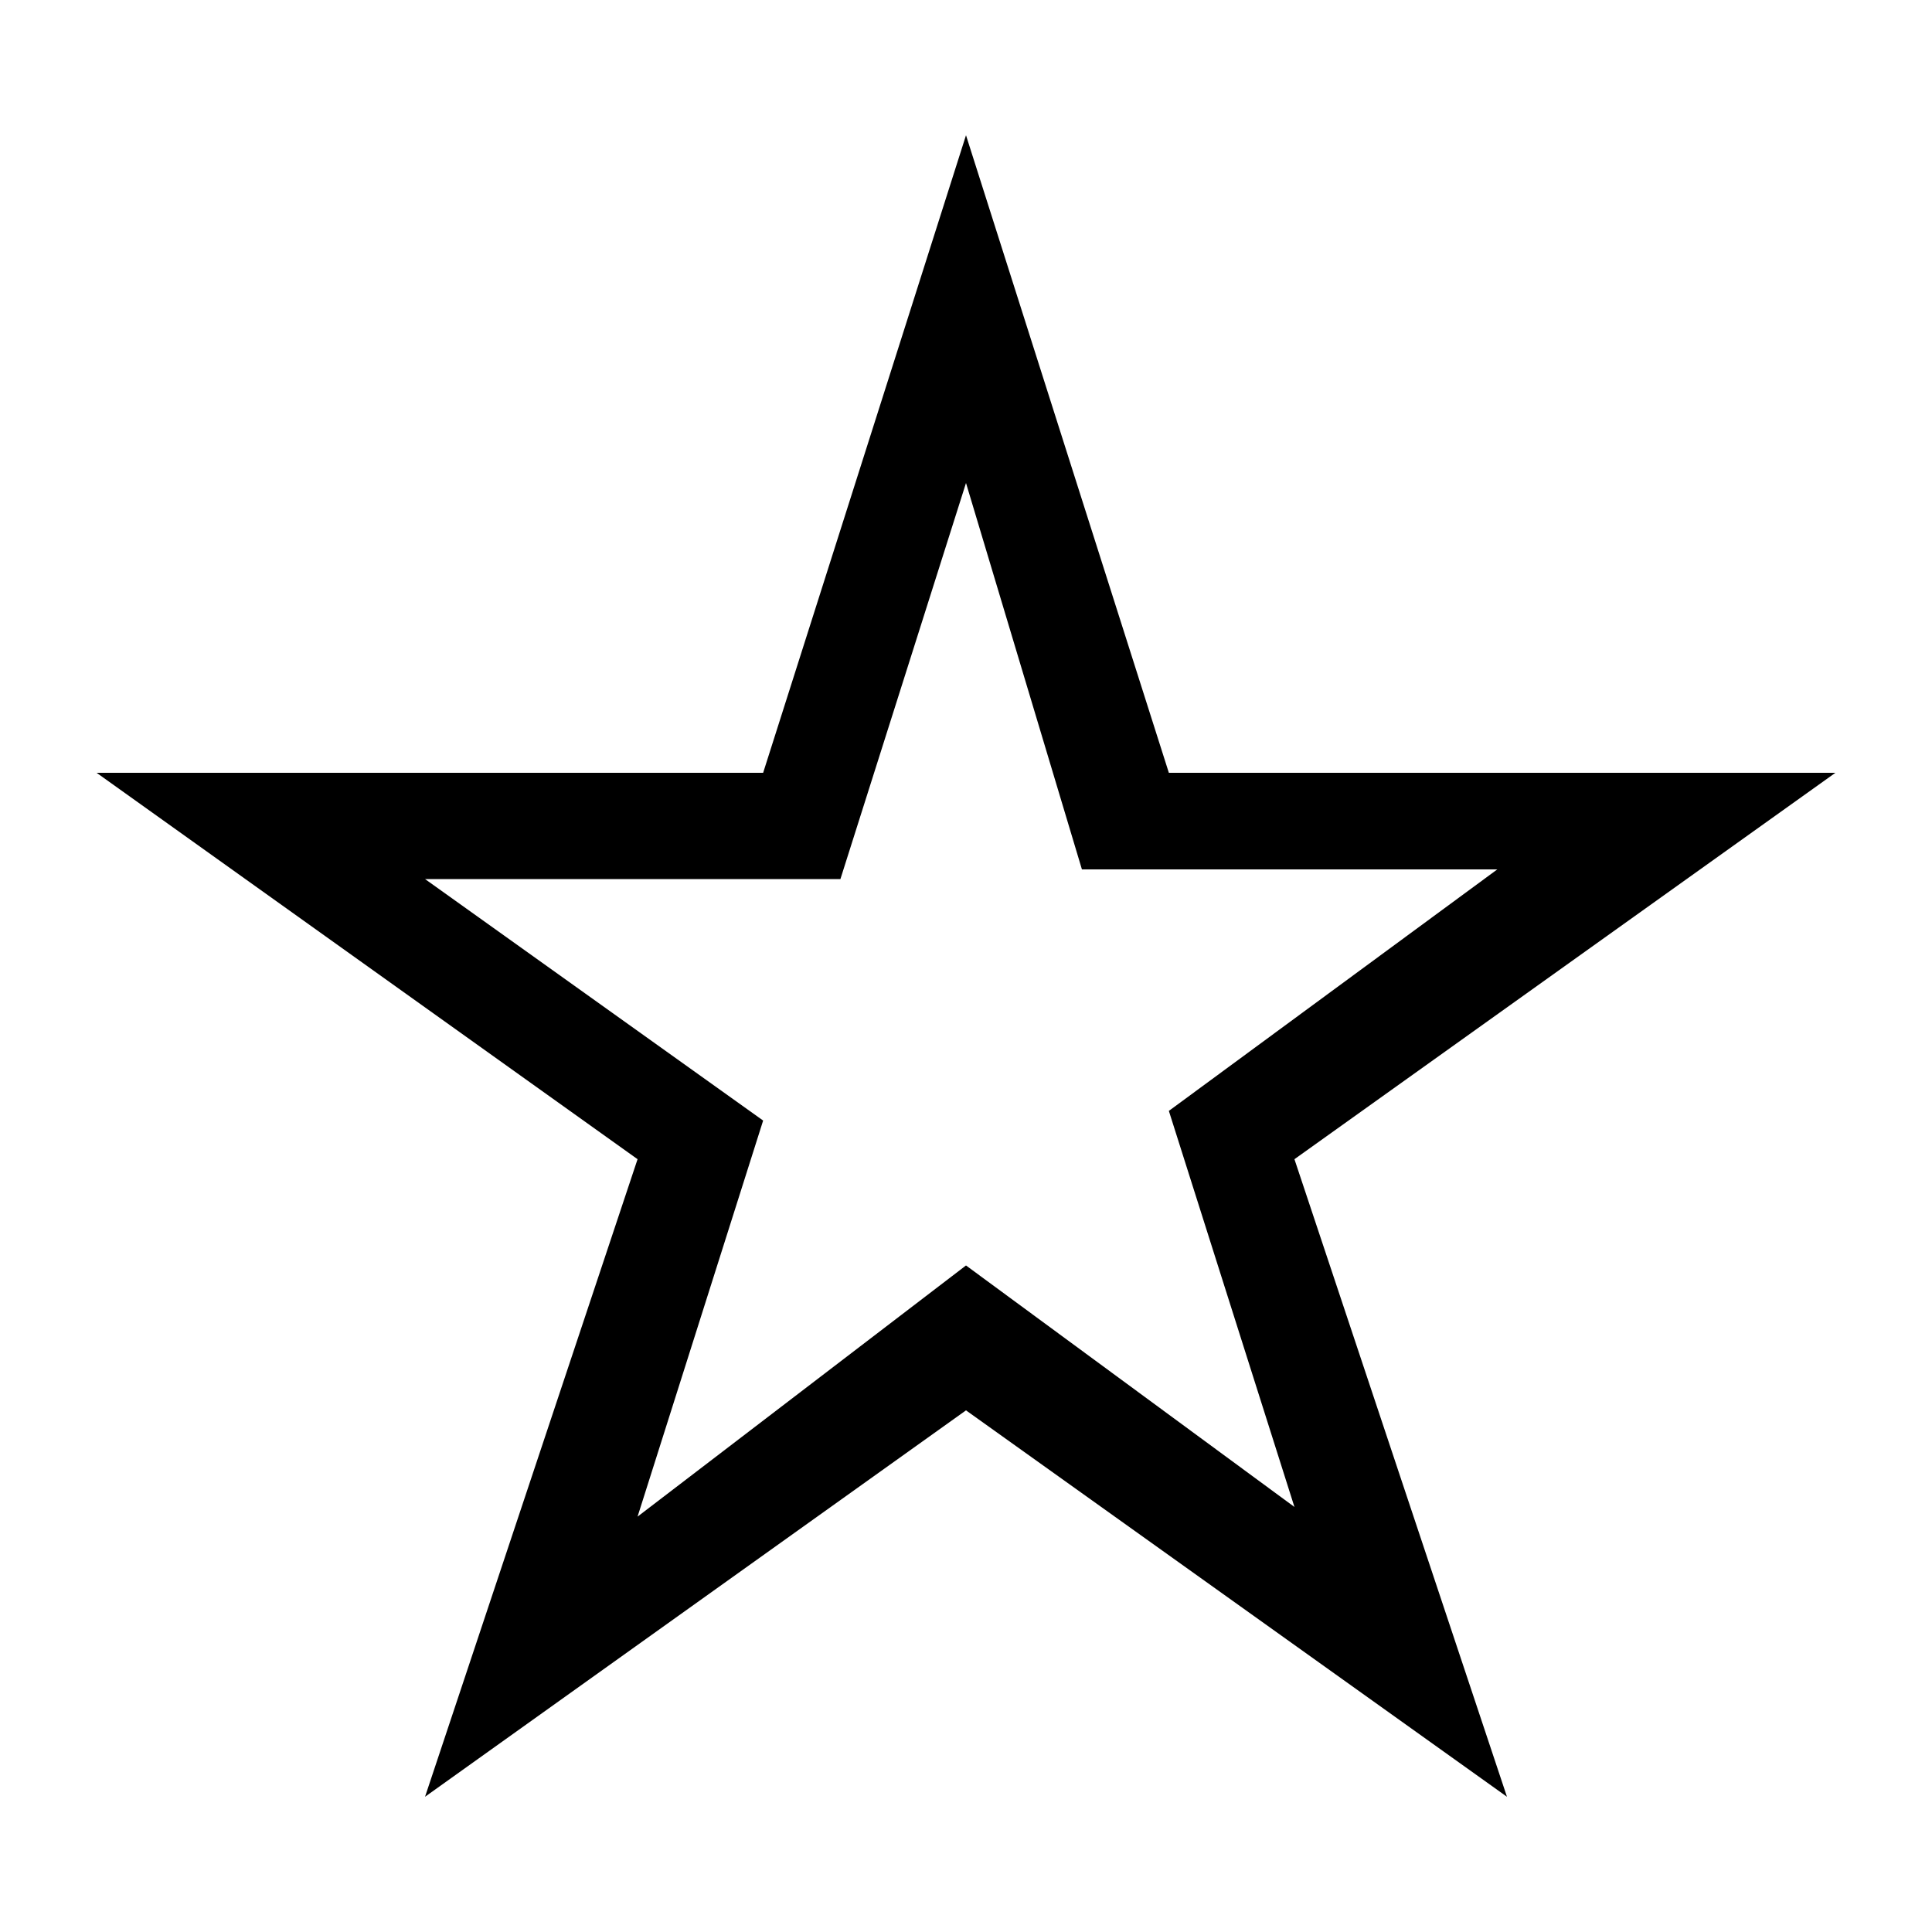 <?xml version="1.0" encoding="UTF-8"?>
<svg width="32px" height="32px" viewBox="0 0 32 32" version="1.1" xmlns="http://www.w3.org/2000/svg" xmlns:xlink="http://www.w3.org/1999/xlink">
    <title>Artboard Copy</title>
    <g id="Artboard-Copy" stroke="none" stroke-width="1" fill="none" fill-rule="evenodd">
        <g id="Group" fill="#000000" fill-rule="nonzero">
            <g id="Star-/-Unfilled">
                <path d="M24.96,29.76 L16,23.36 L7.04,29.76 L10.56,19.2 L1.6,12.8 L12.64,12.8 L16,2.24 L19.36,12.8 L30.4,12.8 L21.44,19.2 L24.96,29.76 Z M16,20.96 L21.44,24.96 L19.36,18.4 L24.8,14.4 L17.92,14.4 L16,8 L13.92,14.56 L7.04,14.56 L12.64,18.56 L10.56,25.12 L16,20.96 Z" id="Shape"></path>
            </g>
        </g>
    </g>
</svg>